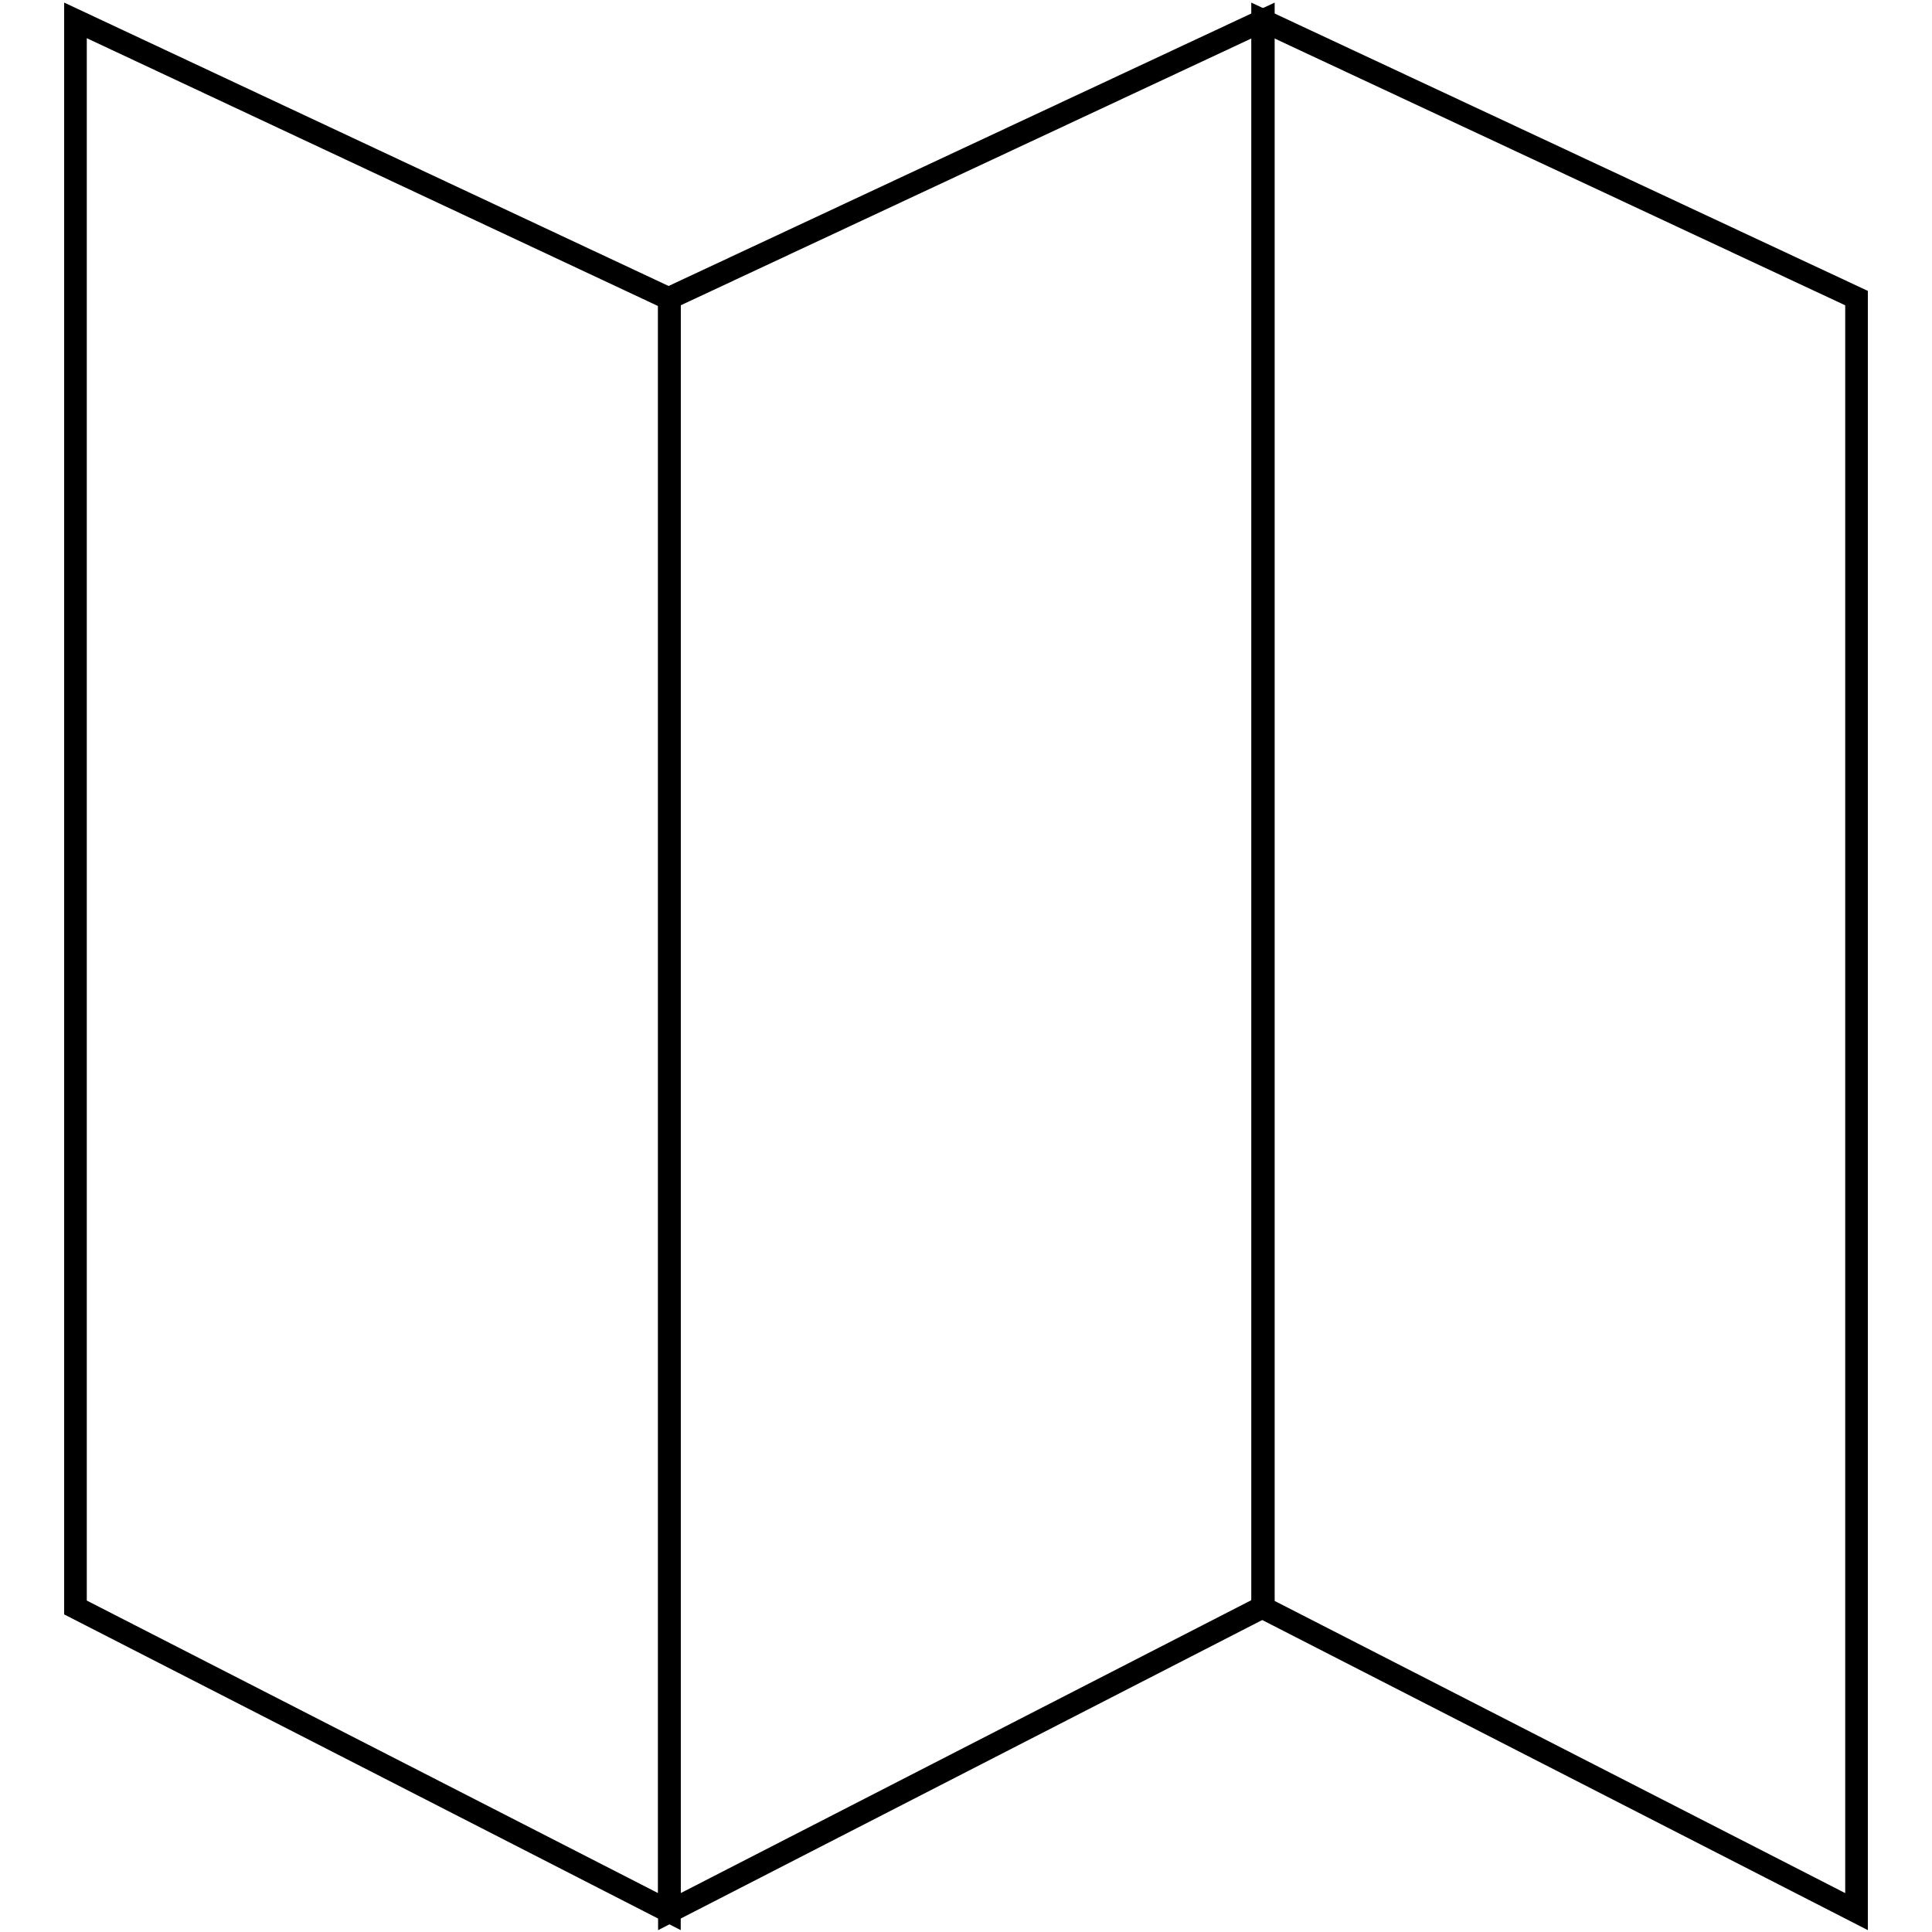<?xml version="1.0" encoding="utf-8"?>
<!-- Svg Vector Icons : http://www.onlinewebfonts.com/icon -->
<!DOCTYPE svg PUBLIC "-//W3C//DTD SVG 1.1//EN" "http://www.w3.org/Graphics/SVG/1.1/DTD/svg11.dtd">
<svg version="1.1" xmlns="http://www.w3.org/2000/svg" xmlns:xlink="http://www.w3.org/1999/xlink" x="0px" y="0px" viewBox="0 0 256 256" enable-background="new 0 0 256 256" xml:space="preserve">
<g><g><path stroke-width="3" fill-opacity="0" stroke="#000000"  d="M88.7,253.3L10,213V2.7l78.7,36.9L88.7,253.3L88.7,253.3z"/><path stroke-width="3" fill-opacity="0" stroke="#000000"  d="M246,253.3L167.3,213V2.7L246,39.5L246,253.3L246,253.3z"/><path stroke-width="3" fill-opacity="0" stroke="#000000"  d="M88.7,253.3l78.7-40.4V2.7L88.7,39.5V253.3z"/></g></g>
</svg>